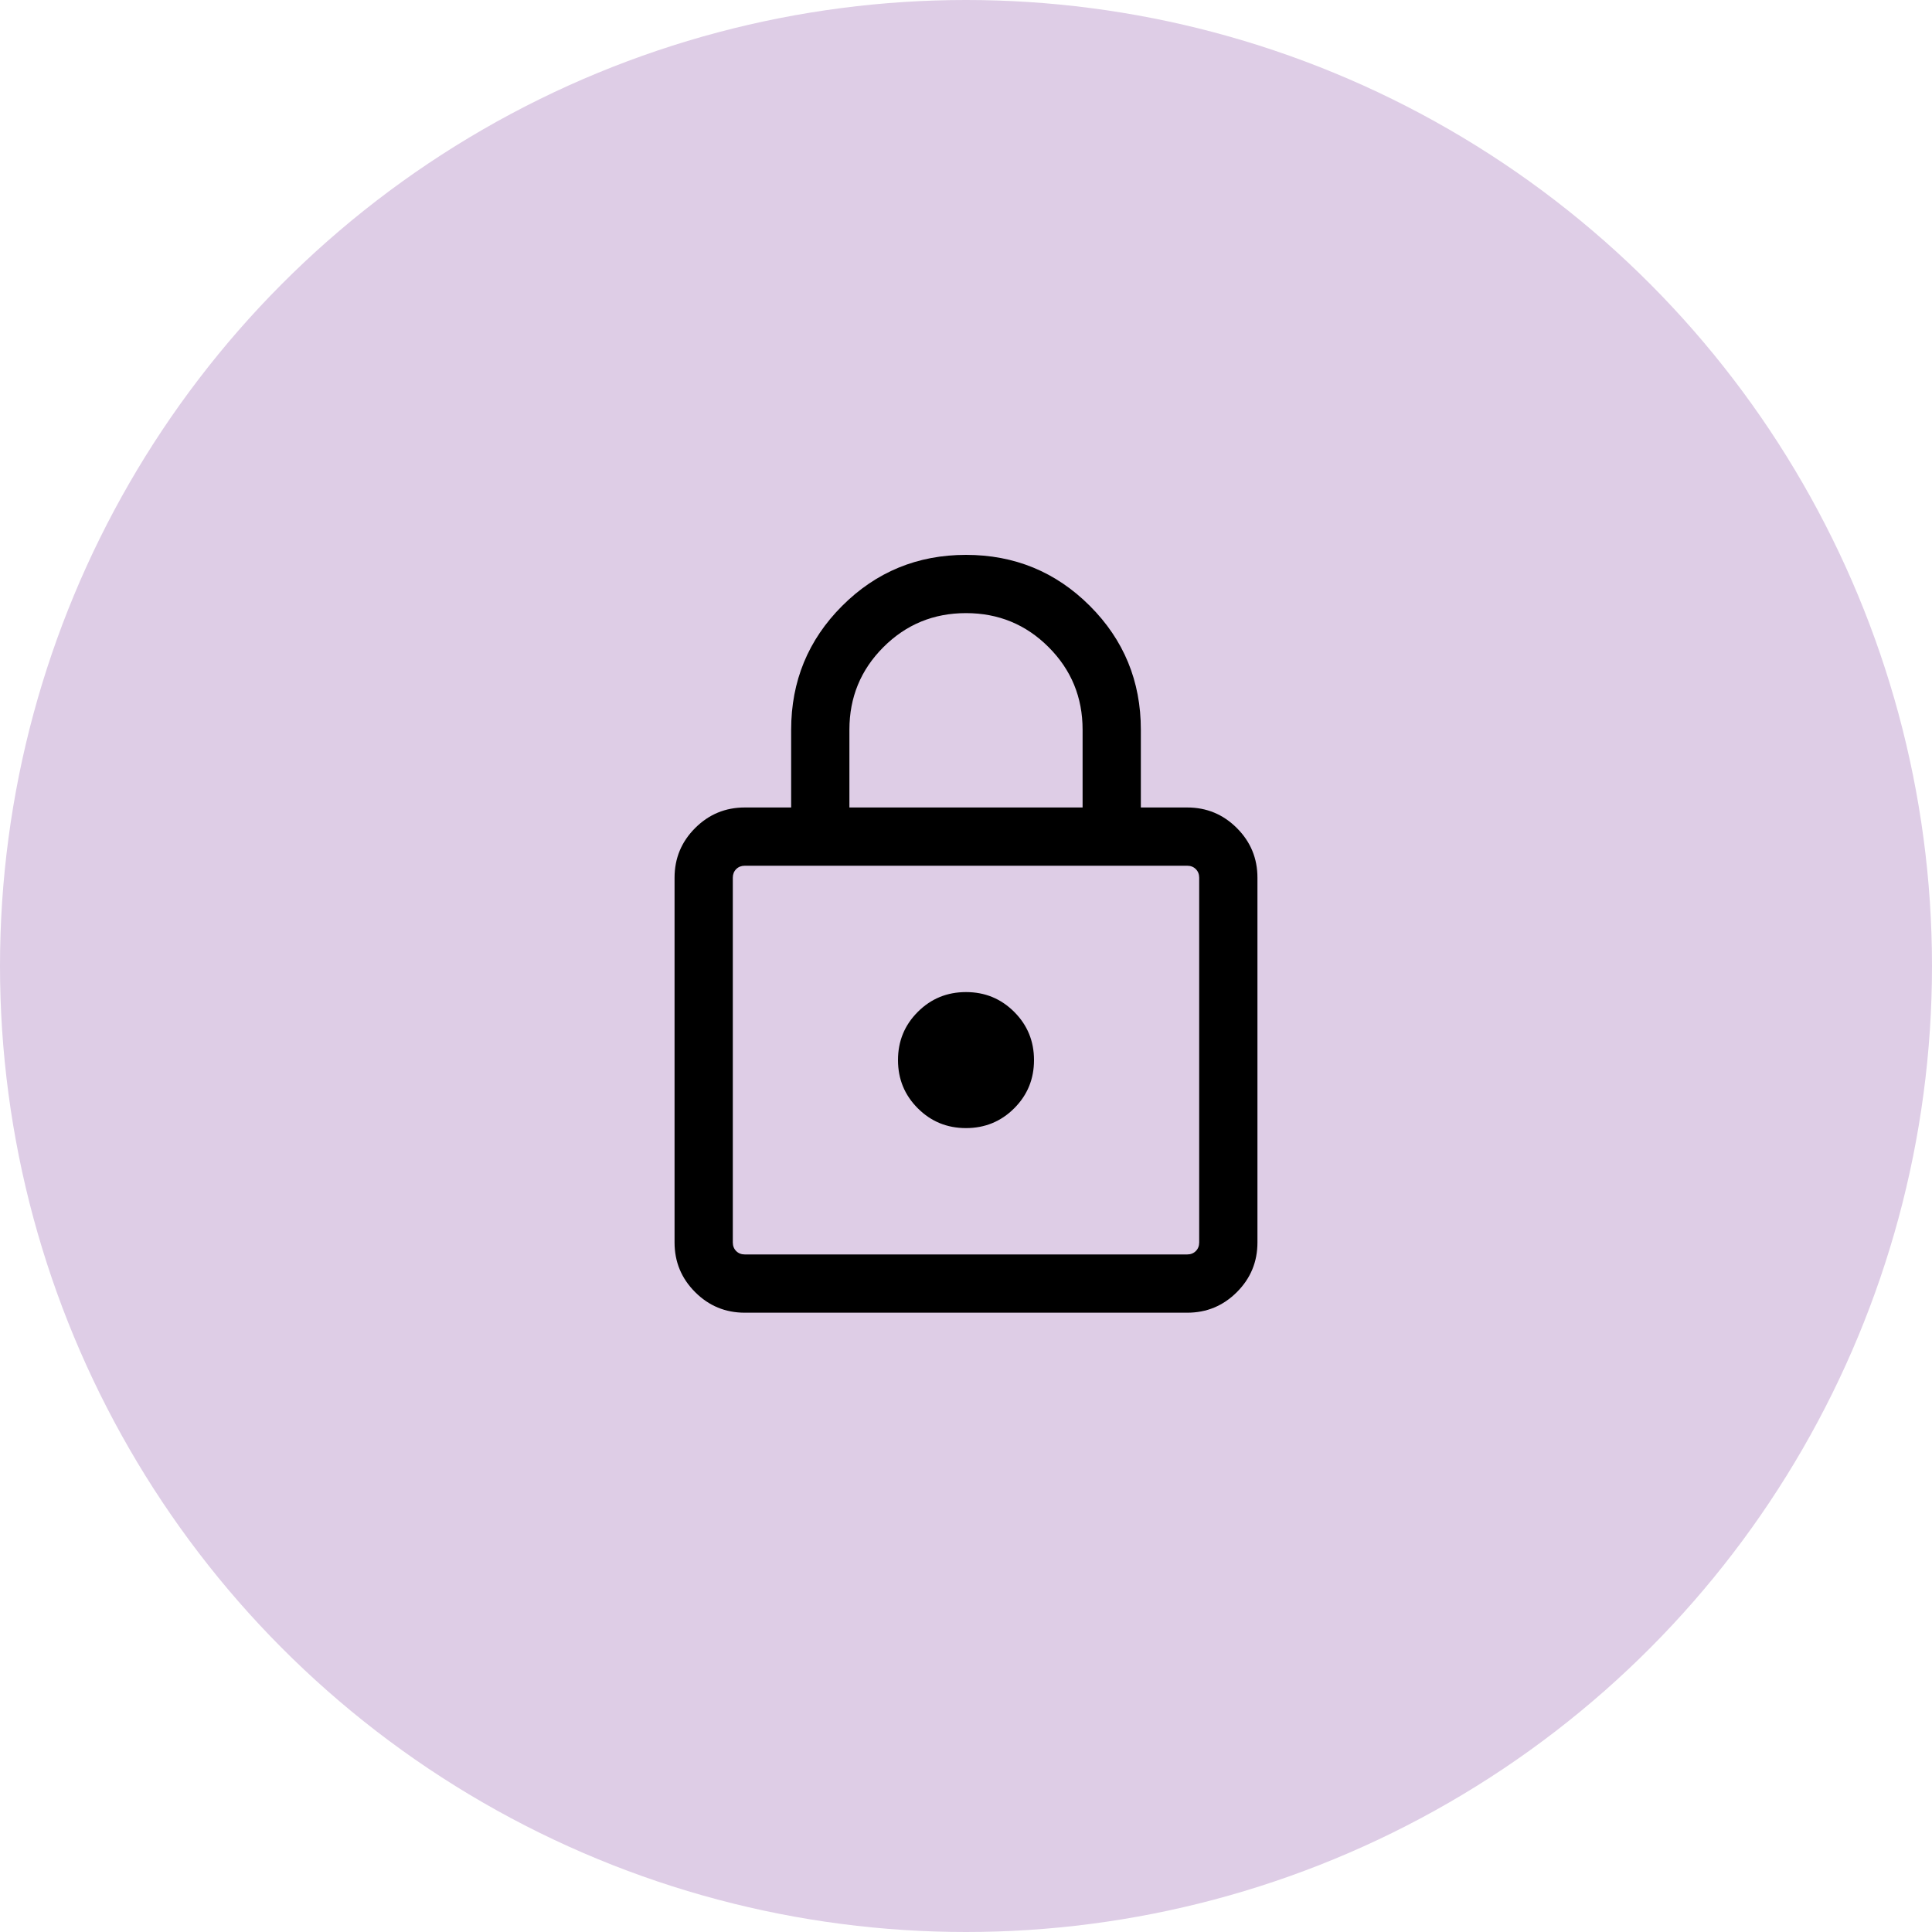 <svg id="Calque_1" xmlns="http://www.w3.org/2000/svg" xmlns:xlink="http://www.w3.org/1999/xlink" viewBox="0 0 200 200"><defs><style>
      .cls-1 {
        clip-path: url(#clippath);
      }
      .cls-2 {
        fill: none;
      }
      .cls-2, .cls-3, .cls-4 {
        stroke-width: 0px;
      }
      .cls-3 {
        fill: #000;
      }
      .cls-4 {
        fill: #decde6;
      }
    </style><clipPath id="clippath"><rect class="cls-2" x="51.72" y="49.39" width="96.56" height="96.56"></rect></clipPath></defs><circle class="cls-4" cx="100" cy="100" r="100"></circle><g class="cls-1"><path class="cls-3" d="M77.1,135.89c-2.01,0-3.72-.71-5.14-2.13-1.42-1.42-2.13-3.13-2.13-5.14v-37.76c0-2.01.71-3.72,2.13-5.14,1.42-1.42,3.13-2.13,5.14-2.13h4.8v-8.05c0-5.02,1.76-9.3,5.28-12.82,3.52-3.52,7.8-5.28,12.82-5.28s9.3,1.76,12.82,5.28c3.52,3.52,5.28,7.8,5.28,12.82v8.05h4.8c2.01,0,3.72.71,5.14,2.13,1.42,1.42,2.13,3.13,2.13,5.14v37.76c0,2.01-.71,3.72-2.13,5.14-1.42,1.42-3.13,2.13-5.14,2.13h-45.8ZM77.1,129.86h45.8c.36,0,.66-.12.89-.35.23-.23.35-.53.35-.89v-37.76c0-.36-.12-.66-.35-.89-.23-.23-.53-.35-.89-.35h-45.8c-.36,0-.66.12-.89.35-.23.23-.35.53-.35.89v37.76c0,.36.12.66.35.89.23.23.53.35.89.35ZM100,116.78c1.95,0,3.62-.68,4.99-2.05s2.05-3.03,2.05-4.99-.68-3.62-2.05-4.99-3.03-2.05-4.99-2.05-3.62.68-4.99,2.05-2.05,3.03-2.05,4.99.68,3.62,2.05,4.99,3.03,2.05,4.99,2.05ZM87.93,83.59h24.14v-8.05c0-3.35-1.17-6.2-3.52-8.55-2.35-2.35-5.2-3.52-8.55-3.52s-6.2,1.17-8.55,3.52c-2.35,2.35-3.52,5.2-3.52,8.55v8.05Z"></path></g></svg>